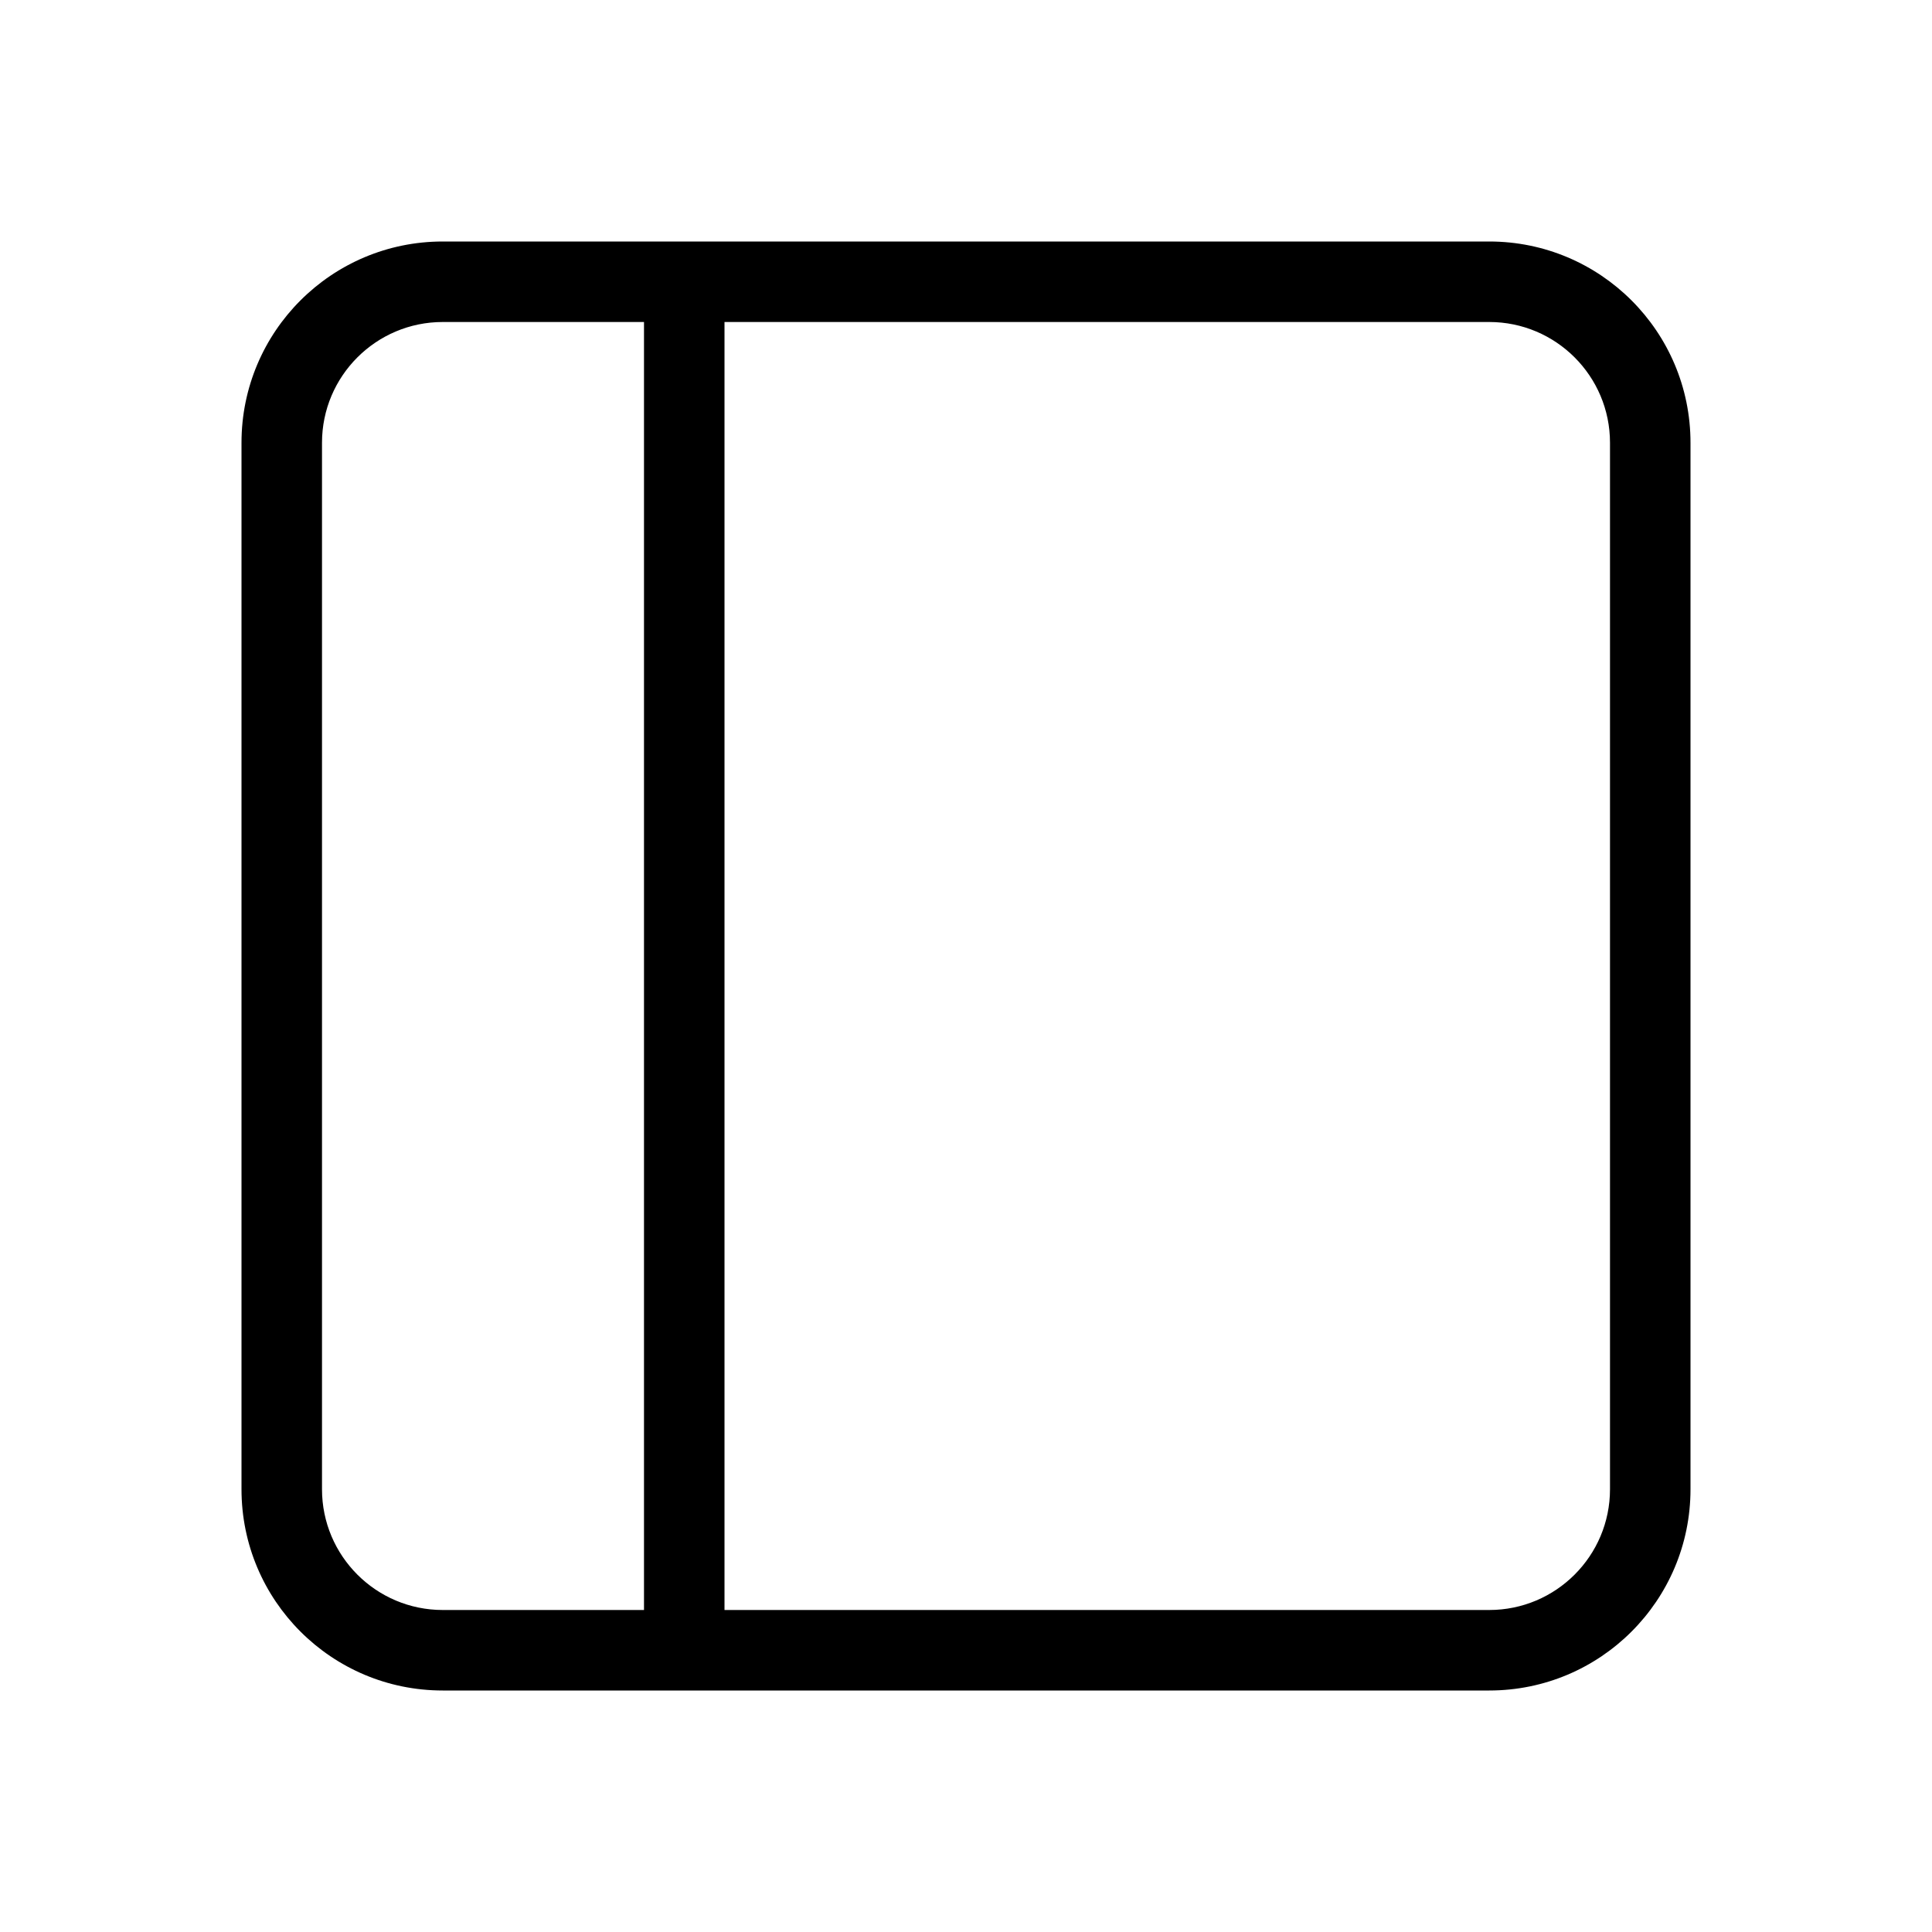 <svg xmlns="http://www.w3.org/2000/svg" width="24" height="24" viewBox="0 0 24 24">
  <path d="M8,4 L5.5,4 C4.672,4 4,4.672 4,5.5 L4,18.5 C4,19.328 4.672,20 5.5,20 L8,20 L8,4 Z M9,4 L9,20 L18.5,20 C19.328,20 20,19.328 20,18.5 L20,5.5 C20,4.672 19.328,4 18.5,4 L9,4 Z M3,5.5 C3,4.119 4.119,3 5.5,3 L18.5,3 C19.881,3 21,4.119 21,5.5 L21,18.5 C21,19.881 19.881,21 18.5,21 L5.5,21 C4.119,21 3,19.881 3,18.5 L3,5.5 Z"/>
</svg>

